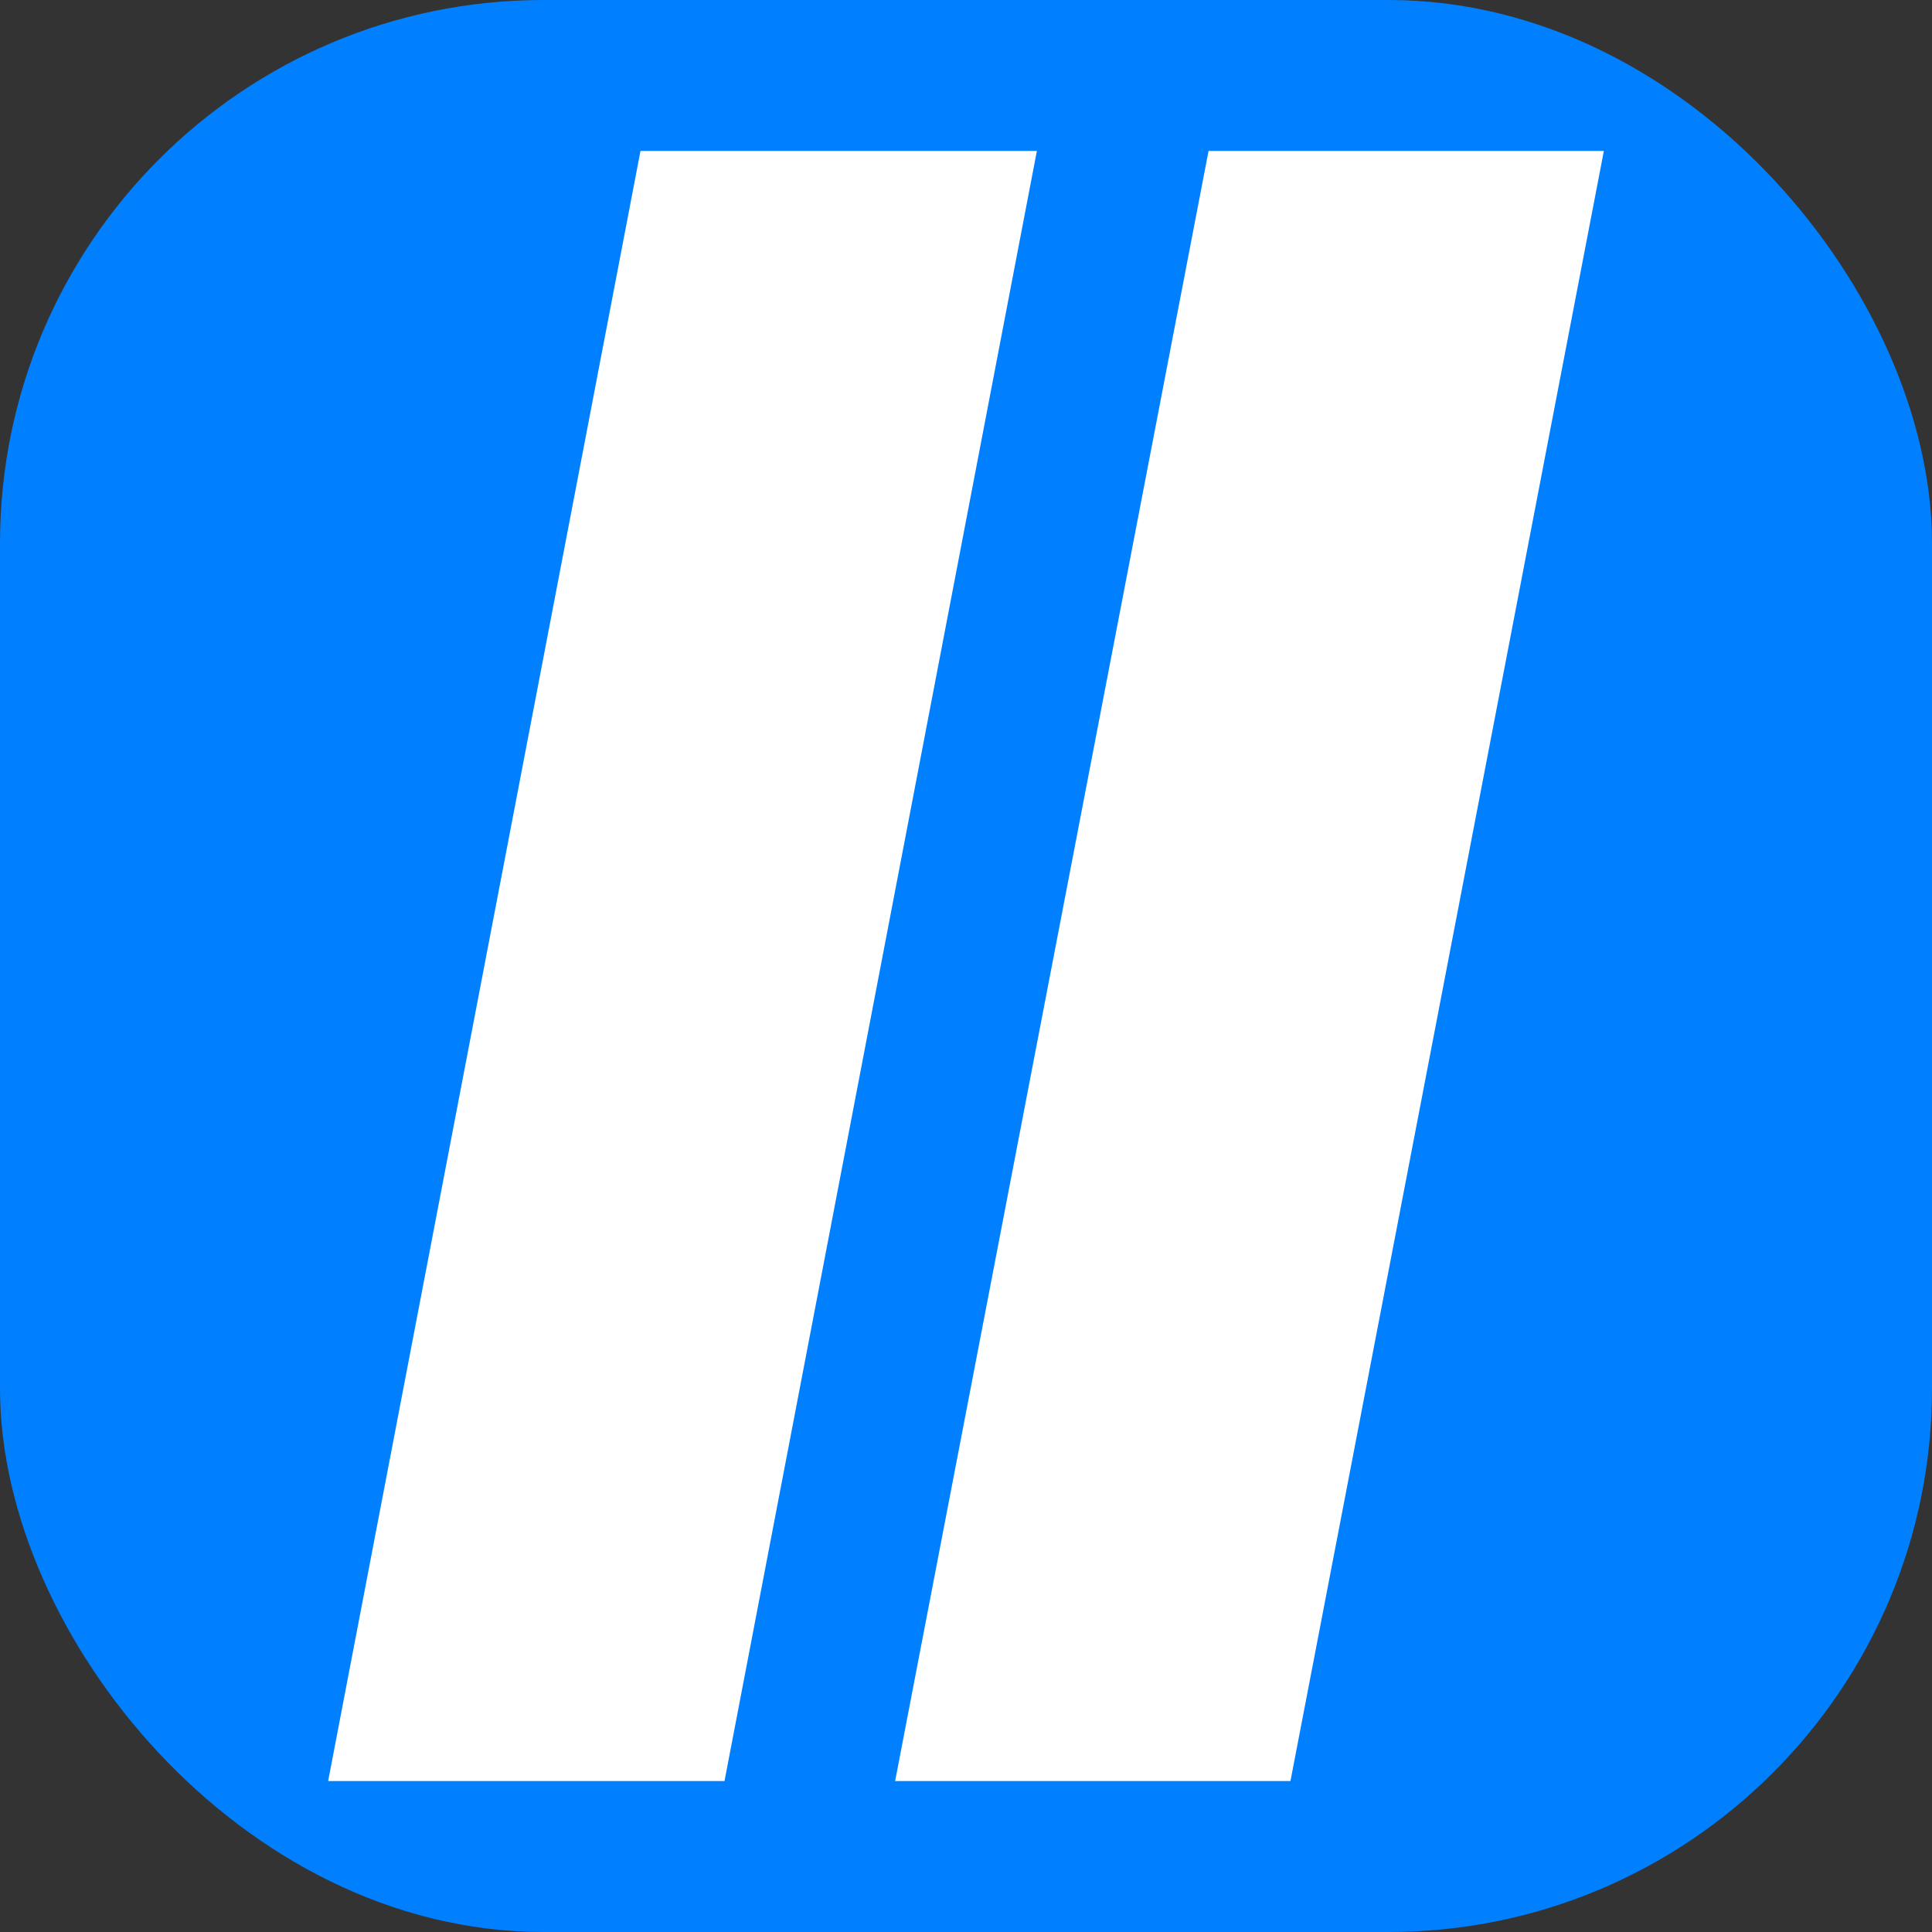 <?xml version="1.0" encoding="UTF-8"?> <svg xmlns="http://www.w3.org/2000/svg" width="64" height="64" viewBox="0 0 64 64" fill="none"><rect x="0" y="0" width="64" height="64" fill="#333333" stroke="none"/><rect x="1.5" y="1.5" width="61" height="61" rx="16.5" fill="#0080FF" stroke="#0080FF" stroke-width="3"></rect><path d="M34.348 5L24 59H10.87L21.217 5H34.348Z" fill="white"></path><path d="M53.13 5L42.748 59H29.652L40.035 5H53.13Z" fill="white"></path></svg> 